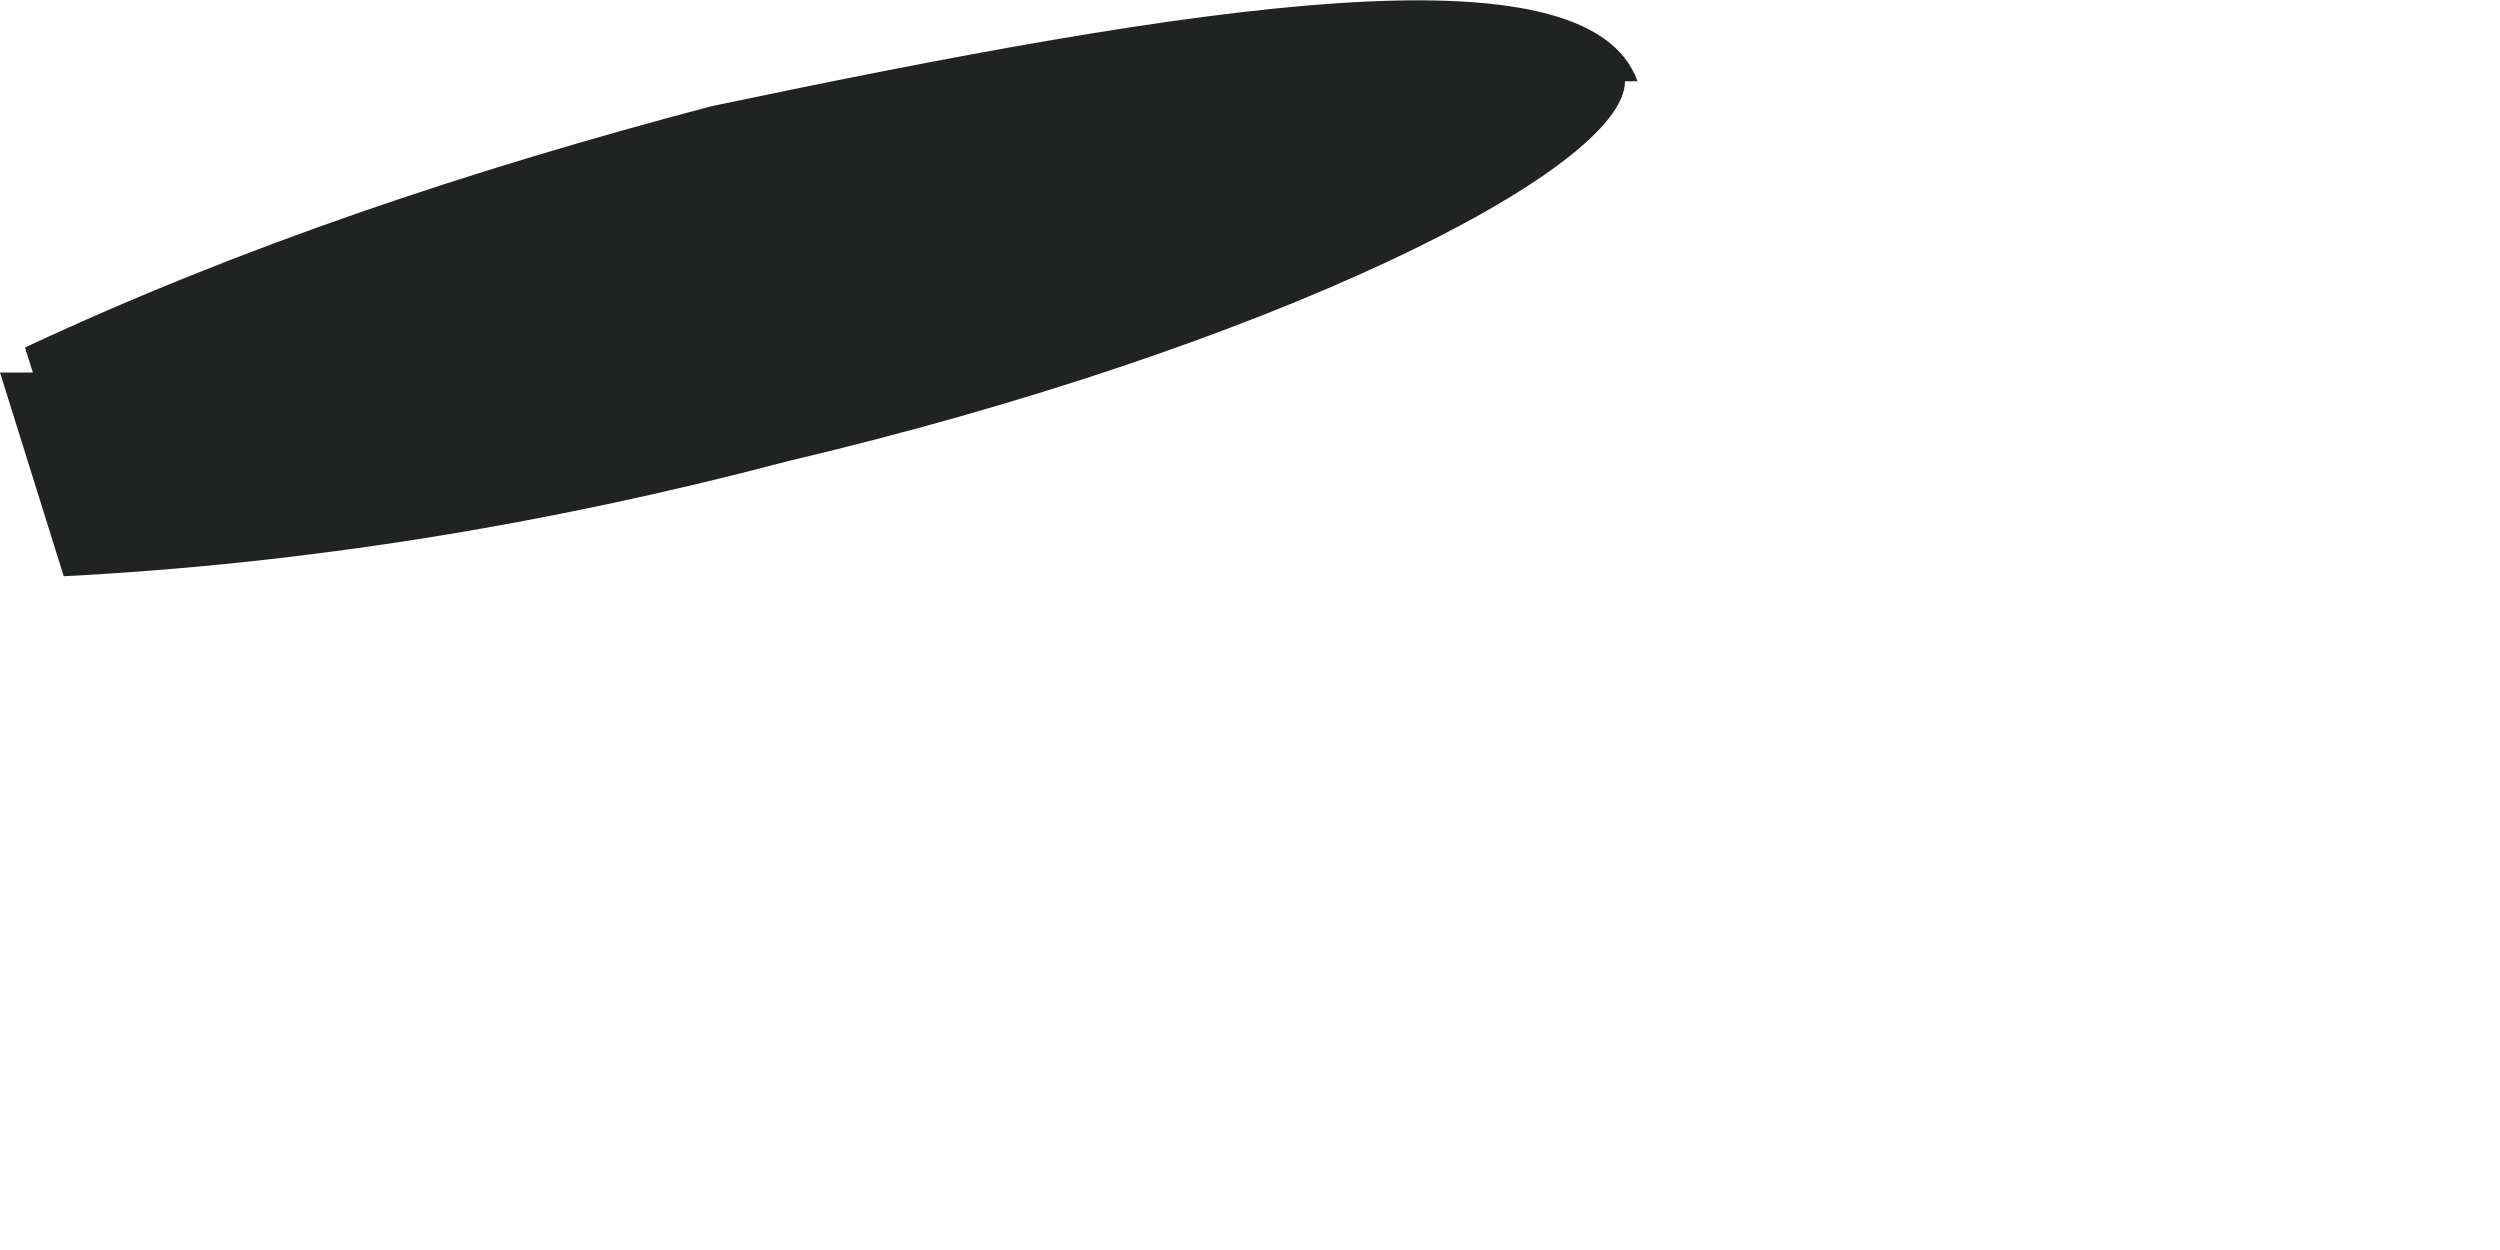 <?xml version="1.0" encoding="utf-8"?>
<svg xmlns="http://www.w3.org/2000/svg" fill="none" height="100%" overflow="visible" preserveAspectRatio="none" style="display: block;" viewBox="0 0 2 1" width="100%">
<path d="M1.3 0.065C1.3 0.136 1.016 0.278 0.63 0.369C0.437 0.42 0.244 0.451 0.051 0.461L0 0.298H0.183C0.183 0.298 0.183 0.379 0.071 0.44L0.02 0.278C0.193 0.197 0.376 0.136 0.569 0.085C0.955 0.004 1.27 -0.047 1.31 0.065H1.3Z" fill="#212222" id="Vector"/>
</svg>